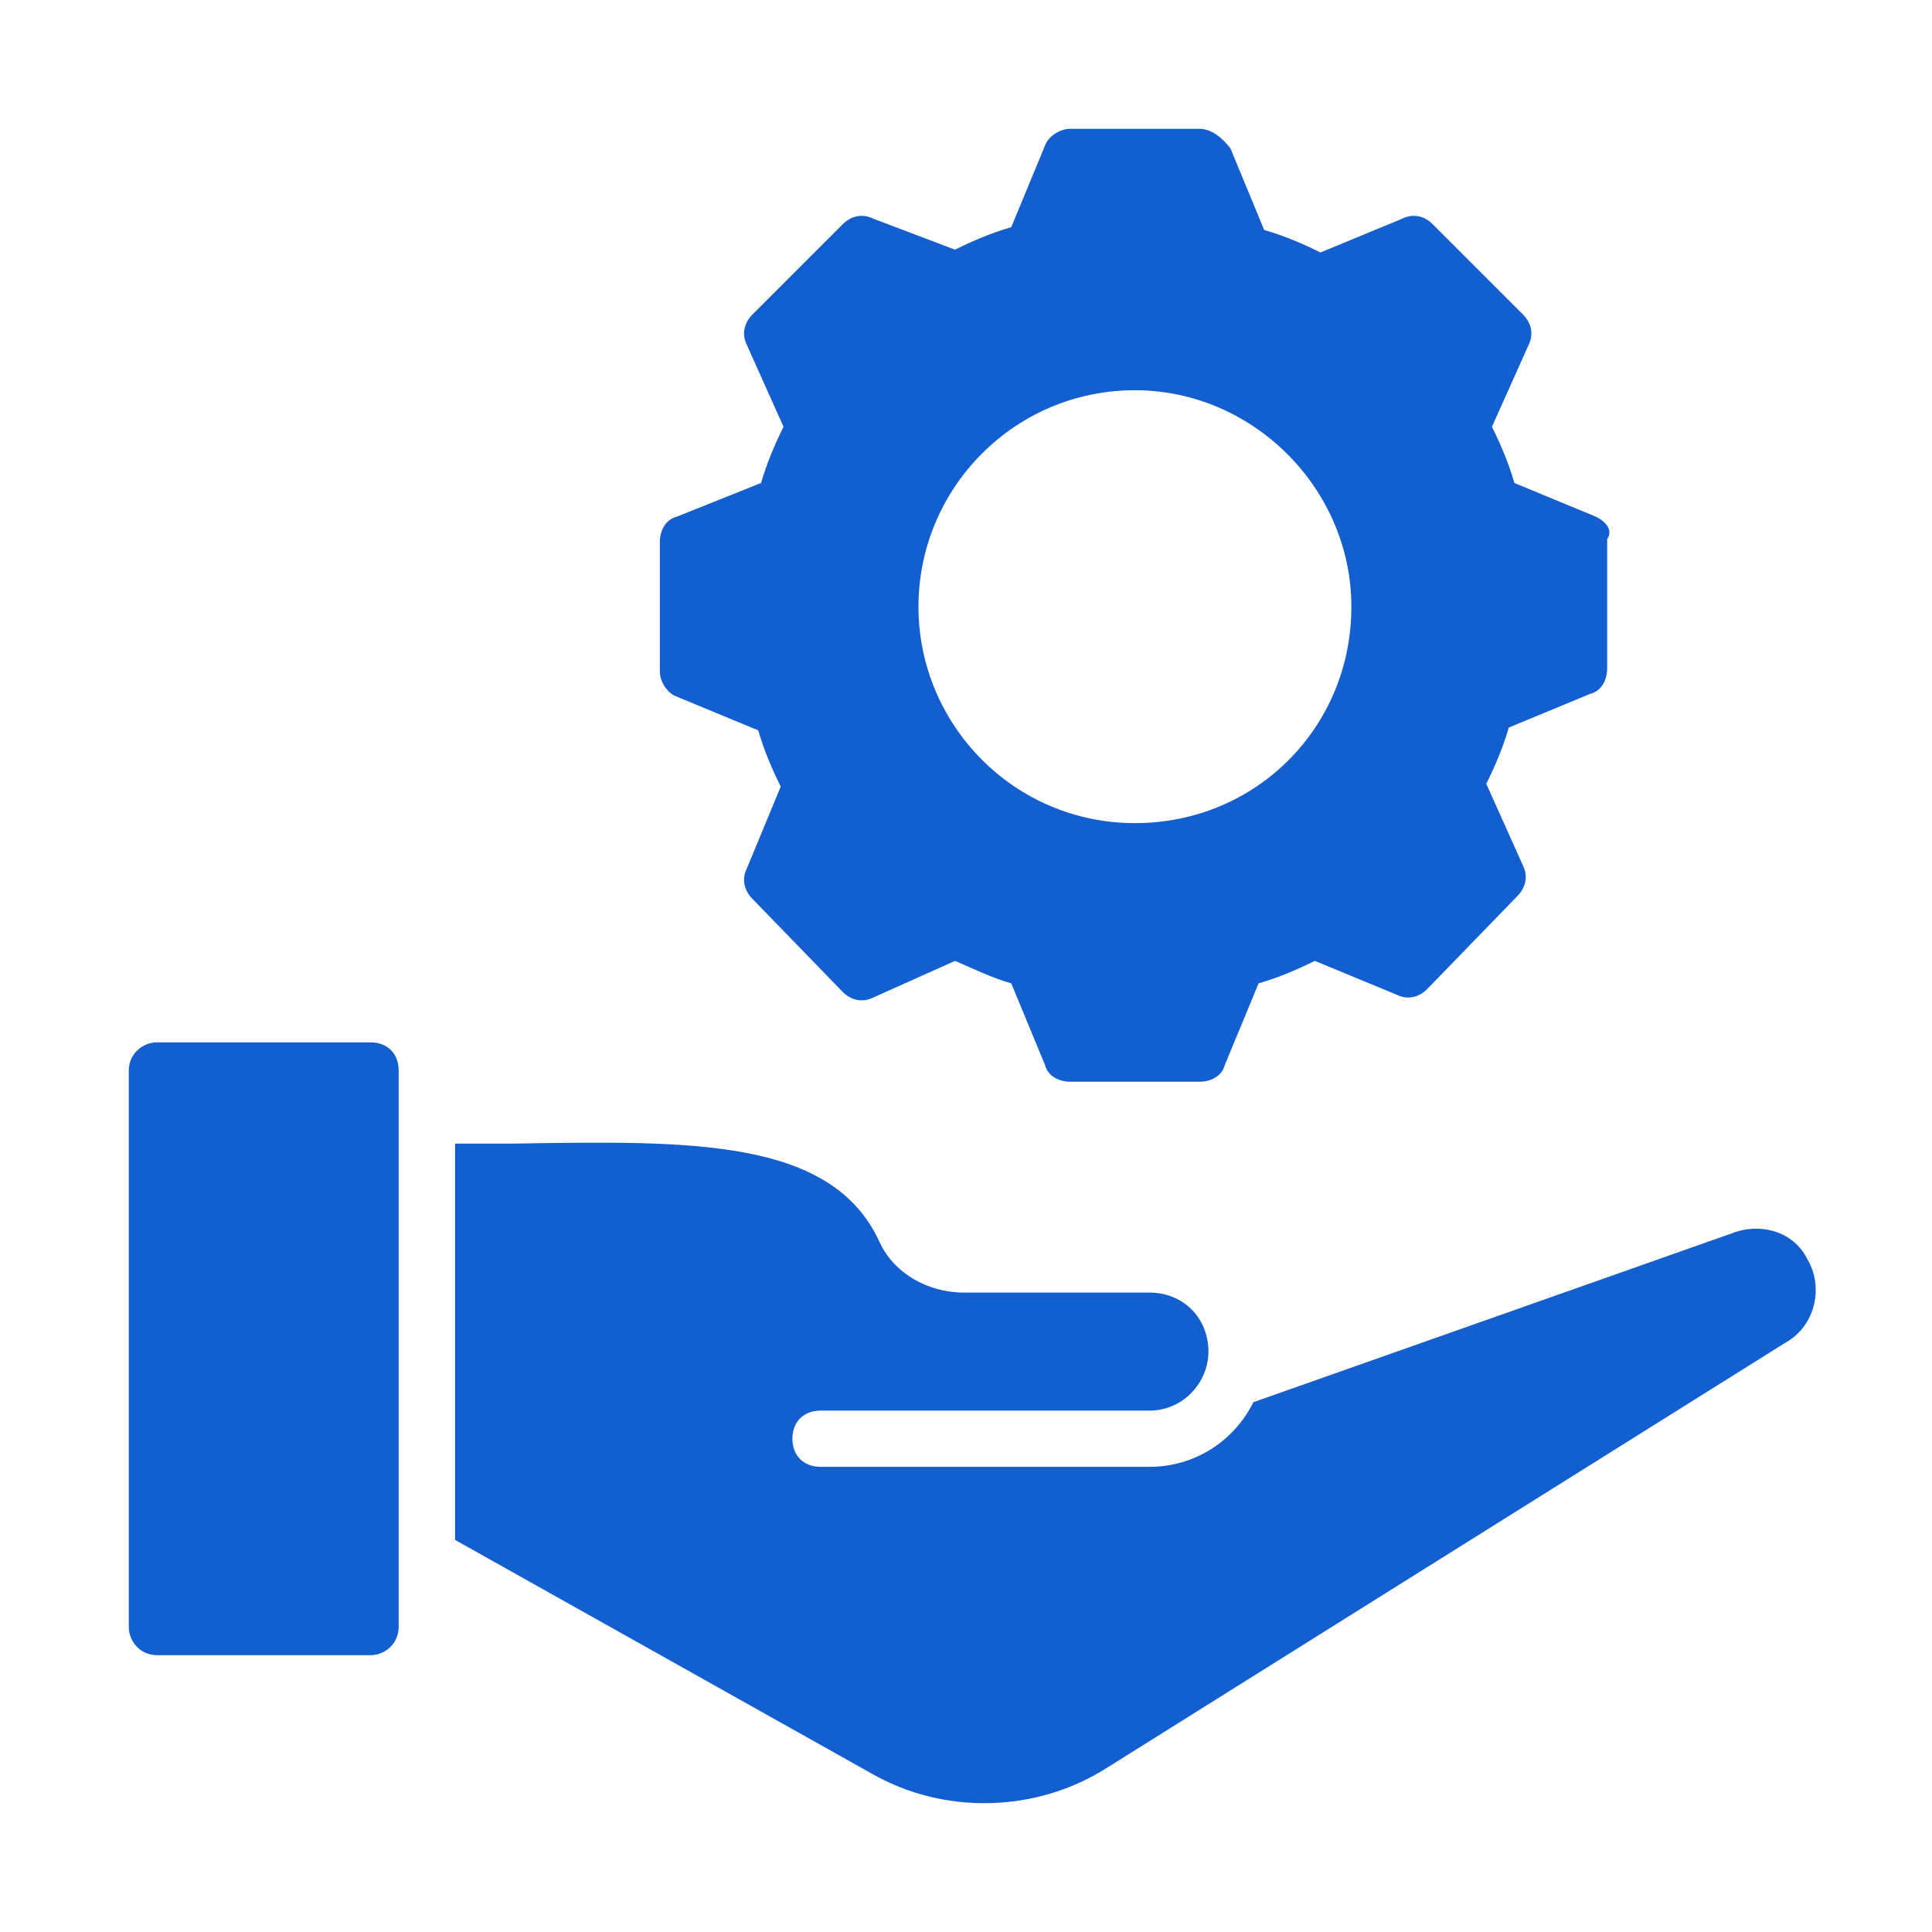 <?xml version="1.0" encoding="UTF-8"?>
<svg xmlns="http://www.w3.org/2000/svg" width="60" height="60" viewBox="0 0 60 60" fill="none">
  <path d="M49.563 16.047L47.031 15C46.857 14.389 46.595 13.777 46.333 13.254L47.468 10.722C47.642 10.373 47.555 10.024 47.293 9.762L44.499 6.968C44.238 6.706 43.888 6.619 43.539 6.794L41.008 7.841C40.484 7.579 39.873 7.317 39.261 7.143L38.214 4.611C37.952 4.262 37.603 4 37.254 4H33.238C32.889 4 32.539 4.262 32.452 4.524L31.405 7.055C30.794 7.23 30.182 7.492 29.659 7.754L27.127 6.794C26.778 6.619 26.428 6.706 26.167 6.968L23.373 9.762C23.111 10.024 23.024 10.373 23.198 10.722L24.333 13.254C24.072 13.777 23.81 14.389 23.635 15L21.016 16.047C20.667 16.135 20.492 16.484 20.492 16.833V20.849C20.492 21.198 20.754 21.547 21.016 21.634L23.548 22.682C23.722 23.293 23.984 23.904 24.246 24.428L23.198 26.96C23.024 27.309 23.111 27.658 23.373 27.92L26.167 30.801C26.428 31.063 26.778 31.15 27.127 30.976L29.659 29.841C30.27 30.102 30.794 30.364 31.405 30.539L32.452 33.071C32.539 33.42 32.889 33.594 33.238 33.594H37.254C37.603 33.594 37.952 33.42 38.039 33.071L39.087 30.539C39.698 30.364 40.309 30.102 40.833 29.841L43.365 30.888C43.714 31.063 44.063 30.976 44.325 30.714L47.118 27.833C47.38 27.571 47.468 27.222 47.293 26.872L46.158 24.341C46.42 23.817 46.682 23.206 46.857 22.595L49.388 21.547C49.737 21.46 49.912 21.111 49.912 20.762V16.746C50.087 16.484 49.912 16.222 49.563 16.047ZM35.246 25.563C31.492 25.563 28.524 22.507 28.524 18.841C28.524 15.174 31.492 12.119 35.246 12.119C38.912 12.119 41.968 15.174 41.968 18.841C41.968 22.595 39 25.563 35.246 25.563Z" fill="#145FCF"></path>
  <path d="M12.381 33.245C12.381 33.769 12.381 51.403 12.381 50.53C12.381 51.054 11.944 51.403 11.508 51.403H4.873C4.349 51.403 4 50.967 4 50.53V33.245C4 32.721 4.436 32.372 4.873 32.372H11.508C12.031 32.372 12.381 32.721 12.381 33.245Z" fill="#145FCF"></path>
  <path d="M55.425 41.713L34.386 54.895C32.204 56.292 29.323 56.379 27.053 55.07L14.133 47.824V35.515H15.966C21.466 35.427 25.831 35.34 27.315 38.57C27.752 39.53 28.799 40.142 29.934 40.142H35.696C36.743 40.142 37.529 40.927 37.529 41.975C37.529 42.935 36.743 43.808 35.696 43.808H25.482C24.958 43.808 24.609 44.157 24.609 44.681C24.609 45.205 24.958 45.554 25.482 45.554H35.696C37.093 45.554 38.315 44.768 38.926 43.546L53.767 38.308C54.64 37.959 55.687 38.221 56.124 39.094C56.648 39.967 56.386 41.189 55.425 41.713Z" fill="#145FCF"></path>
</svg>
